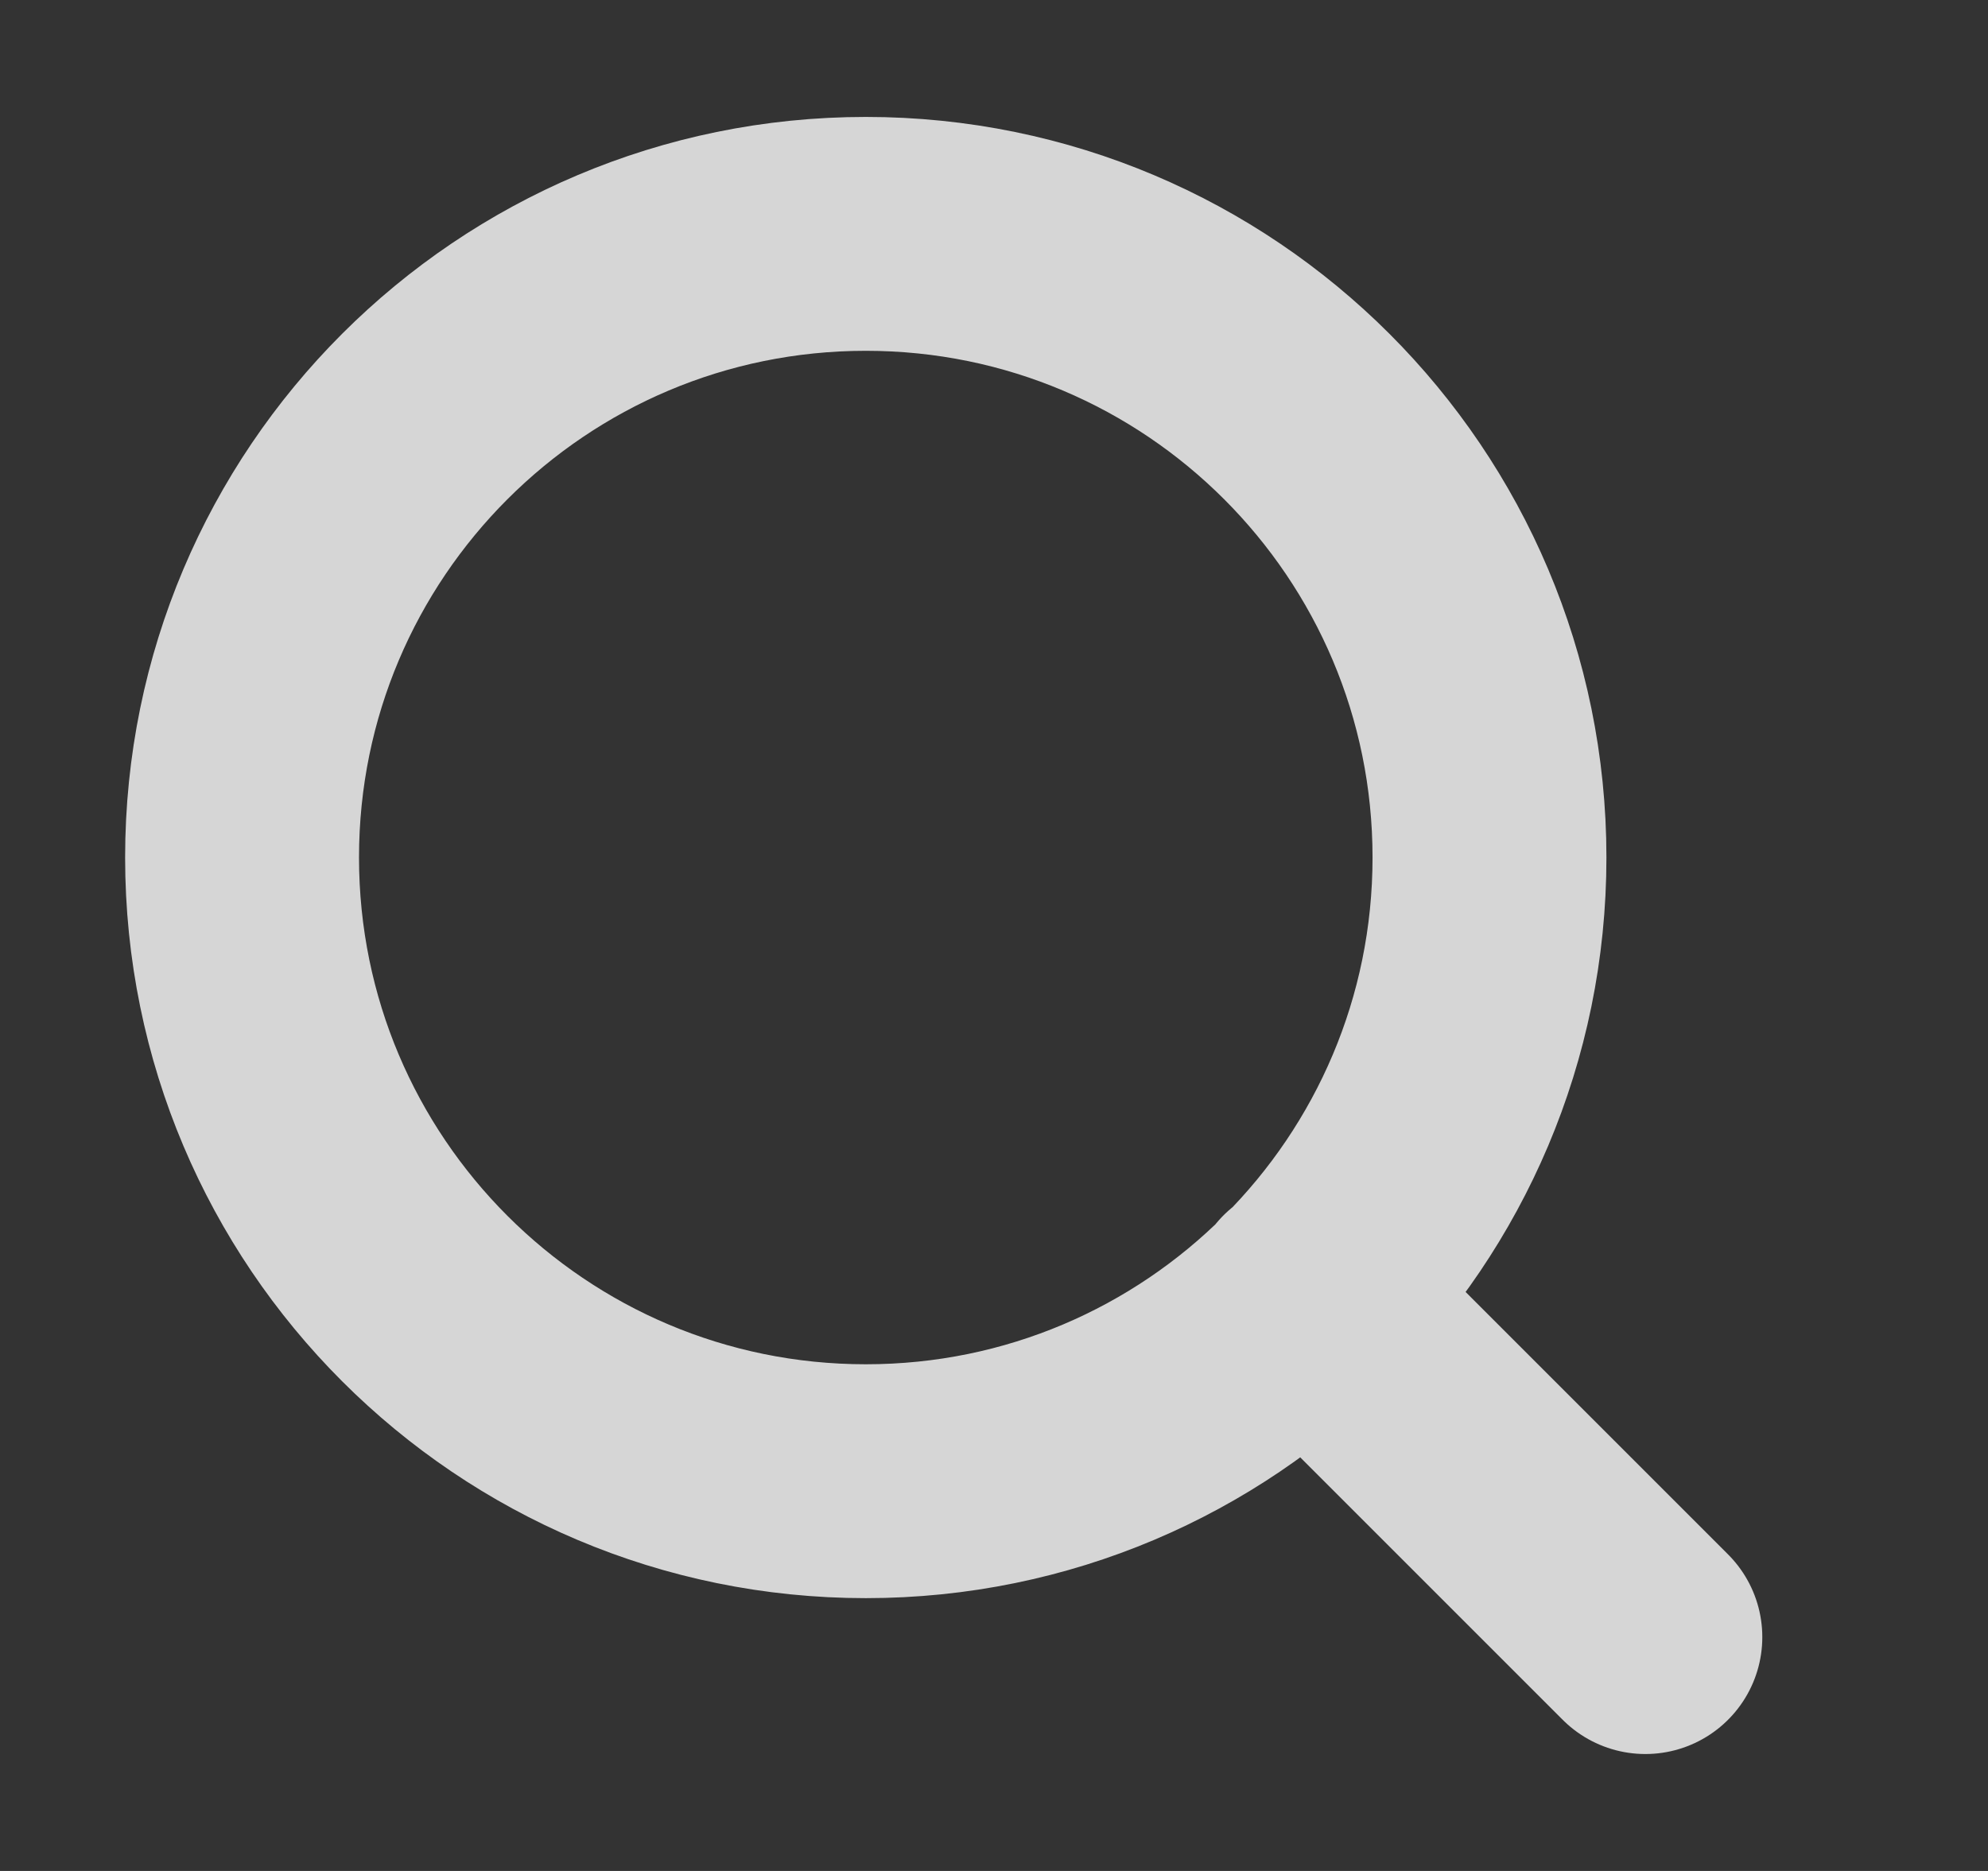 <svg width="17" height="16" viewBox="0 0 17 16" fill="none" xmlns="http://www.w3.org/2000/svg">
<rect x="0" y="0" width="17" height="16" fill="#333333" stroke="none"/>
<g opacity="0.8">
<path d="M14.07 14L11.17 11.1M12.737 7.333C12.737 10.279 10.349 12.667 7.404 12.667C4.458 12.667 2.07 10.279 2.07 7.333C2.07 4.388 4.458 2 7.404 2C10.349 2 12.737 4.388 12.737 7.333Z" stroke="white" stroke-width="2" stroke-linecap="round" stroke-linejoin="round"/>
</g>
</svg>
